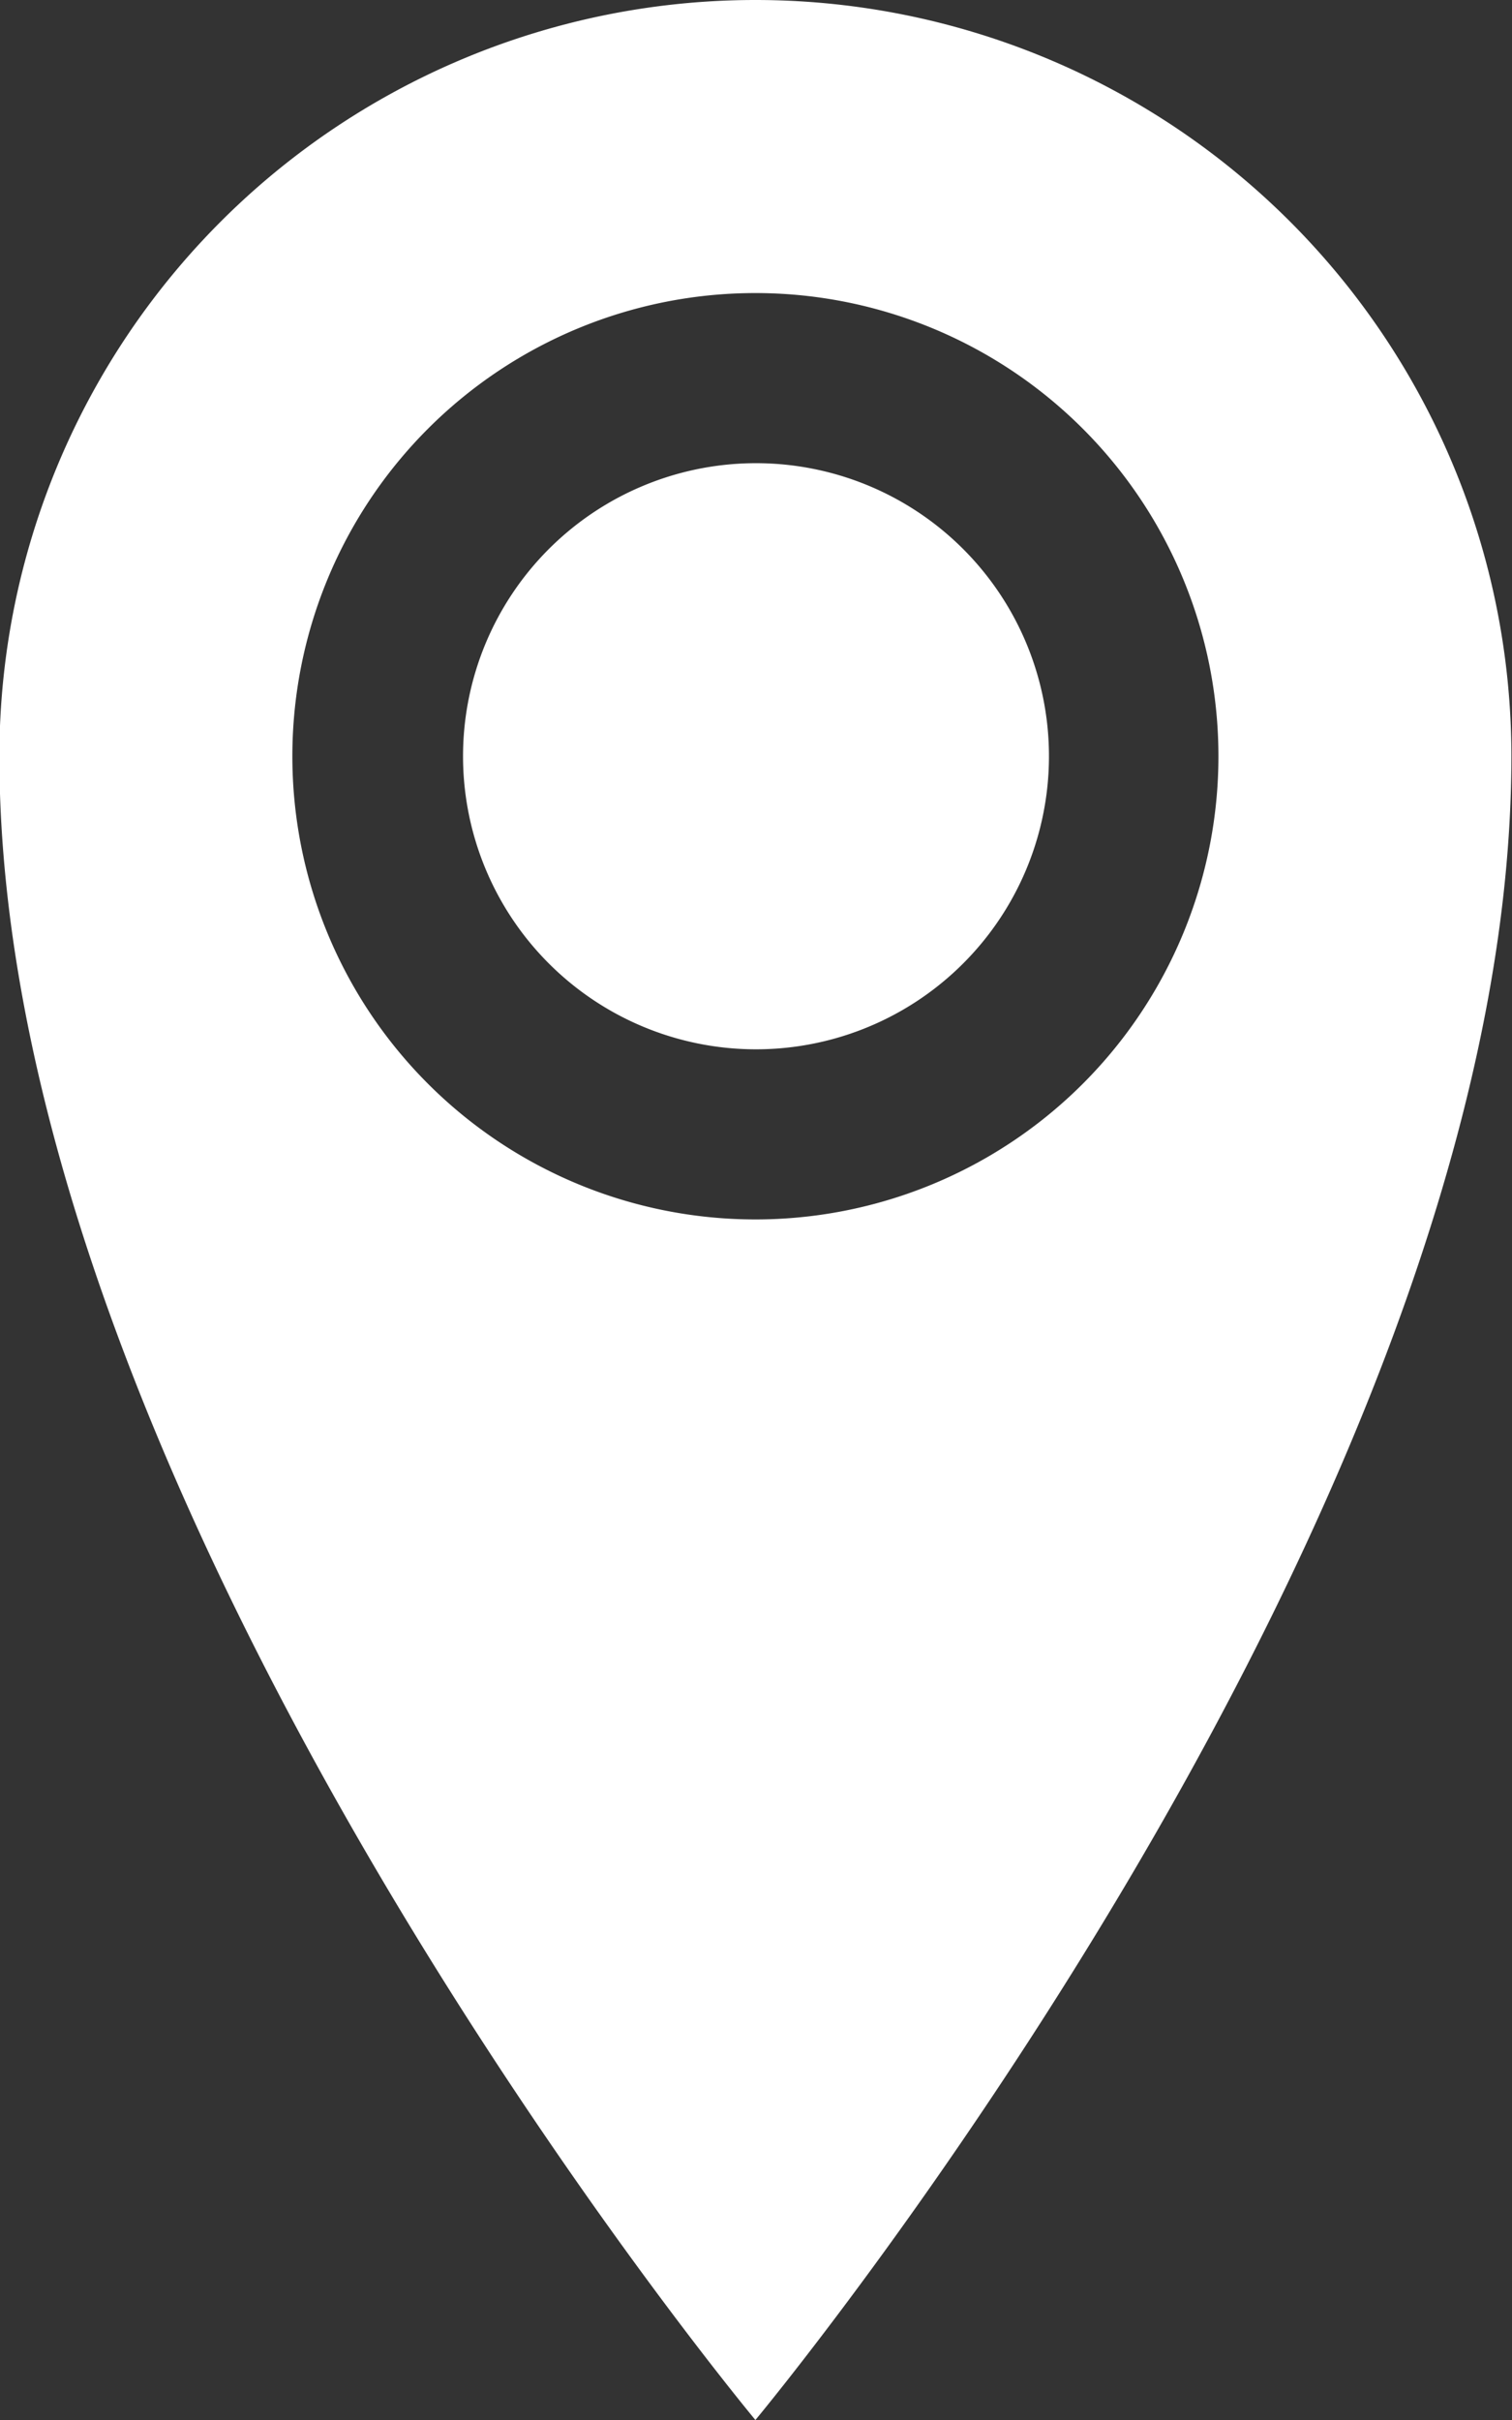 <svg xmlns="http://www.w3.org/2000/svg" width="12.5" height="20" viewBox="0 0 12.5 20">
  <rect x="0" y="0" width="12.5" height="20" fill="#333333" stroke="none"/>
  <path id="map" d="M14.6,1.928a6.25,6.25,0,0,0-6.25,6.25c0,6.25,6.25,13.75,6.25,13.75s6.25-7.5,6.25-13.75a6.25,6.25,0,0,0-6.25-6.25Zm0,10.078a3.828,3.828,0,1,1,3.828-3.828A3.828,3.828,0,0,1,14.6,12.006ZM12.183,8.178A2.422,2.422,0,1,1,14.6,10.6,2.422,2.422,0,0,1,12.183,8.178Z" transform="translate(-8.355 -1.928)" fill="#fff"/>
</svg>

